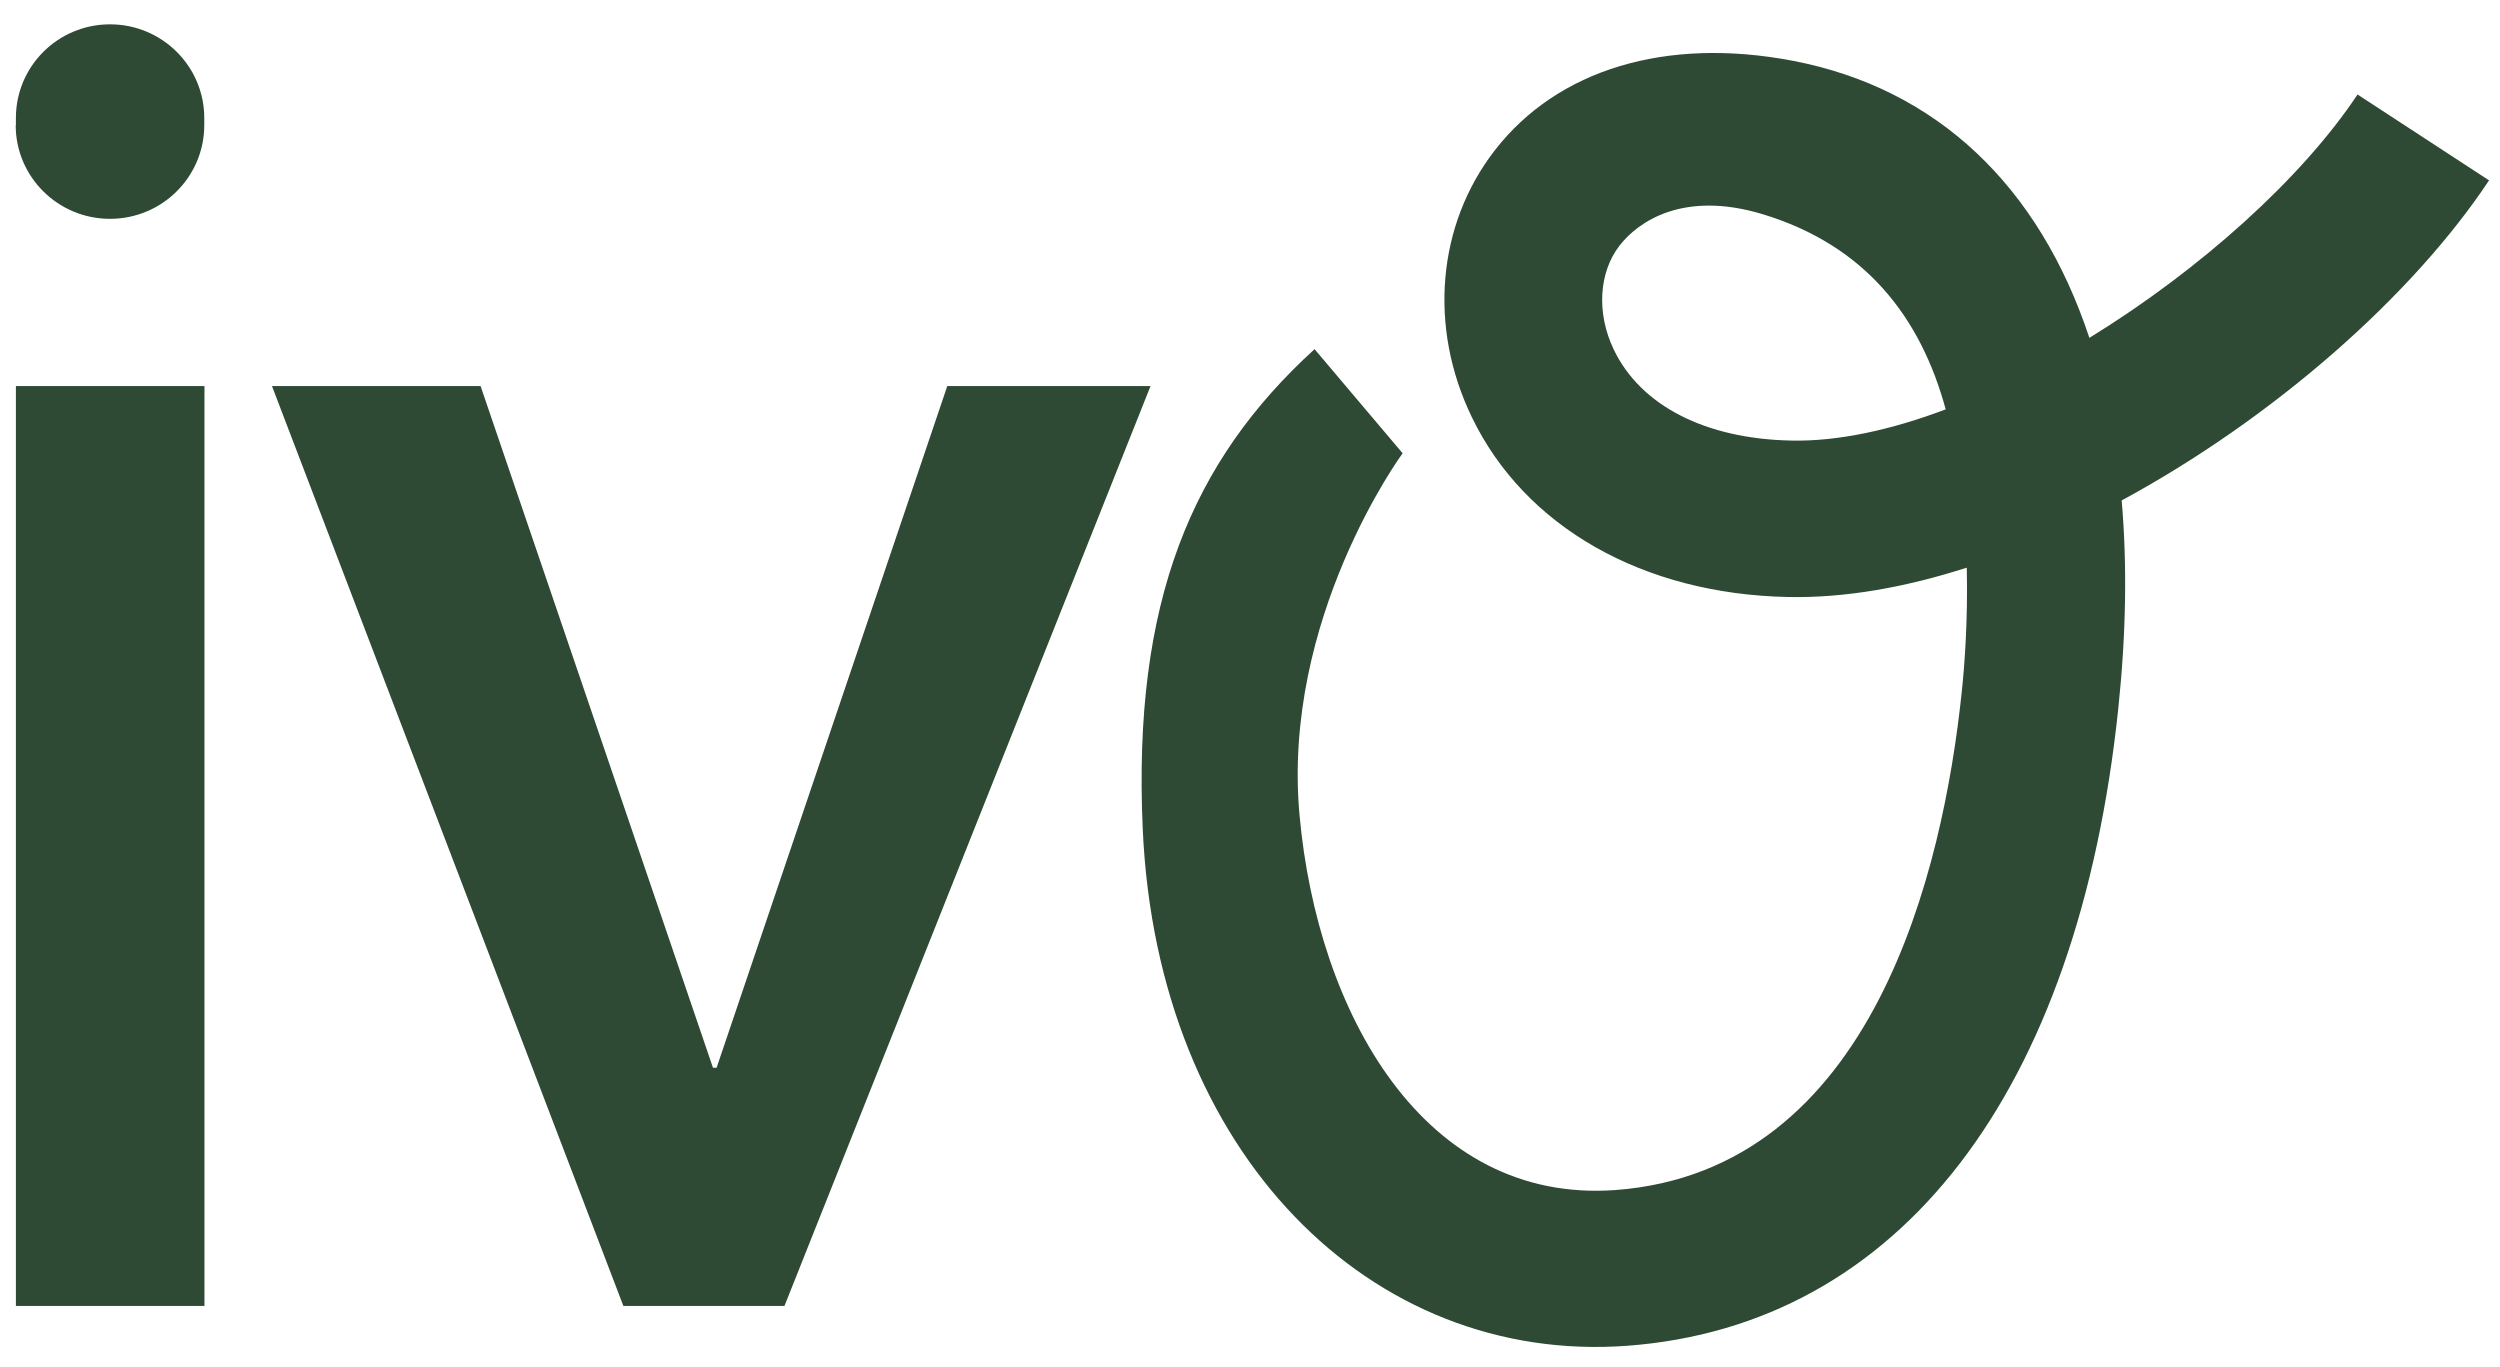 <svg width="75" height="41" viewBox="0 0 75 41" fill="none" xmlns="http://www.w3.org/2000/svg">
<g clip-path="url(#clip0_709_150)">
<path d="M74.674 5.413L70.726 2.835C69.063 5.341 66.007 8.093 62.681 10.136C61.174 5.588 58.117 2.65 53.771 1.821C49.984 1.101 46.731 2.079 44.846 4.507C43.115 6.74 42.846 9.812 44.157 12.518C45.742 15.805 49.285 17.822 53.636 17.91C55.346 17.946 57.159 17.622 59.003 17.03C59.039 18.578 58.941 19.927 58.853 20.755C58.294 26.085 56.206 35.12 48.467 35.701C42.701 36.123 39.525 30.371 38.987 24.464C38.443 18.568 42.048 13.639 42.079 13.598L39.437 10.475C35.754 13.83 33.972 18.049 34.283 24.886C34.723 34.61 41.131 40.944 48.824 40.373C56.978 39.76 62.344 32.789 63.551 21.233C63.785 19 63.816 16.922 63.65 15.013C68.193 12.554 72.368 8.885 74.674 5.407V5.413ZM53.735 13.217C51.165 13.166 49.223 12.173 48.415 10.491C47.892 9.405 47.959 8.181 48.586 7.368C49.145 6.647 50.502 5.706 52.88 6.426C55.947 7.357 57.615 9.498 58.371 12.281C56.734 12.899 55.139 13.248 53.735 13.217Z" fill="#2E4934"/>
<path d="M0.477 3.756V3.54C0.477 1.986 1.741 0.73 3.3 0.73C4.859 0.73 6.128 1.986 6.128 3.54V3.756C6.128 5.304 4.864 6.565 3.3 6.565C1.741 6.565 0.471 5.309 0.471 3.756H0.477ZM0.477 39.179V11.581H6.134V39.179H0.477Z" fill="#2E4934"/>
<path d="M34.516 11.581L23.534 39.178H18.701L8.159 11.581H14.417L21.389 32.032H21.498L28.419 11.581H34.516Z" fill="#2E4934"/>
</g>
<defs>
<clipPath id="clip0_709_150">
<rect width="75" height="41" fill="white"/>
</clipPath>
</defs>
</svg>
